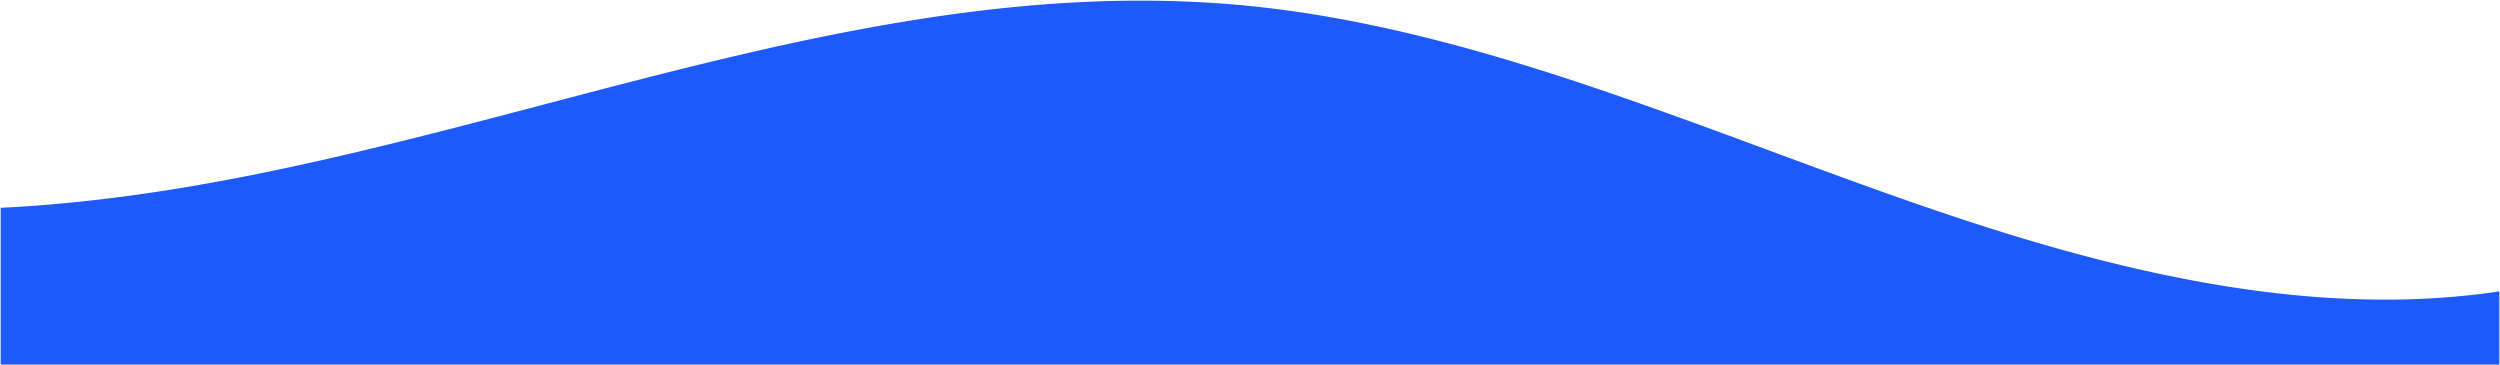 <svg xmlns="http://www.w3.org/2000/svg" width="1921" height="280.65" viewBox="0 0 1921 280.65">
  <path id="footer-shape" d="M-10820-5977h-1920v-120.5c8.951-.385,17.614-.907,26.487-1.6,7.656-.533,15.5-1.259,22.43-1.9,15.128-1.413,30.776-3.187,46.509-5.273,15-1.989,30.587-4.33,46.333-6.957,29.045-4.846,59.213-10.734,92.229-18,61.33-13.5,123.34-29.805,183.309-45.578,47.836-12.582,97.3-25.592,146.036-37.068,26.218-6.174,50.144-11.424,73.144-16.052,25.815-5.193,49.808-9.473,73.347-13.085,28.488-4.392,56.322-7.756,82.729-10,14-1.189,27.977-2.1,41.552-2.7,14.023-.623,28.051-.939,41.693-.939,14.138,0,28.3.339,42.109,1.008,14.181.688,28.406,1.745,42.283,3.142,21.726,2.2,44.354,5.419,67.256,9.573,21.414,3.884,43.881,8.732,66.776,14.411,21.328,5.289,43.042,11.269,66.382,18.281,20.8,6.251,42.417,13.181,66.074,21.186,43.323,14.691,87.219,30.9,129.668,46.583,12.6,4.655,25.634,9.469,38.62,14.23,28.76,10.588,62.874,23,97.839,34.768,62.141,21.032,117.391,36.518,168.9,47.343,14.437,3.034,28.8,5.74,42.69,8.045,14.44,2.4,28.8,4.43,42.694,6.046,14.386,1.674,28.722,2.955,42.608,3.805,14.326.877,28.6,1.322,42.431,1.323a607.855,607.855,0,0,0,67.911-3.722c8.066-.919,14.222-1.736,19.957-2.65Z" transform="translate(12740.502 6257.15)" fill="#1e5afa" stroke="rgba(0,0,0,0)" stroke-width="1"/>
</svg>
